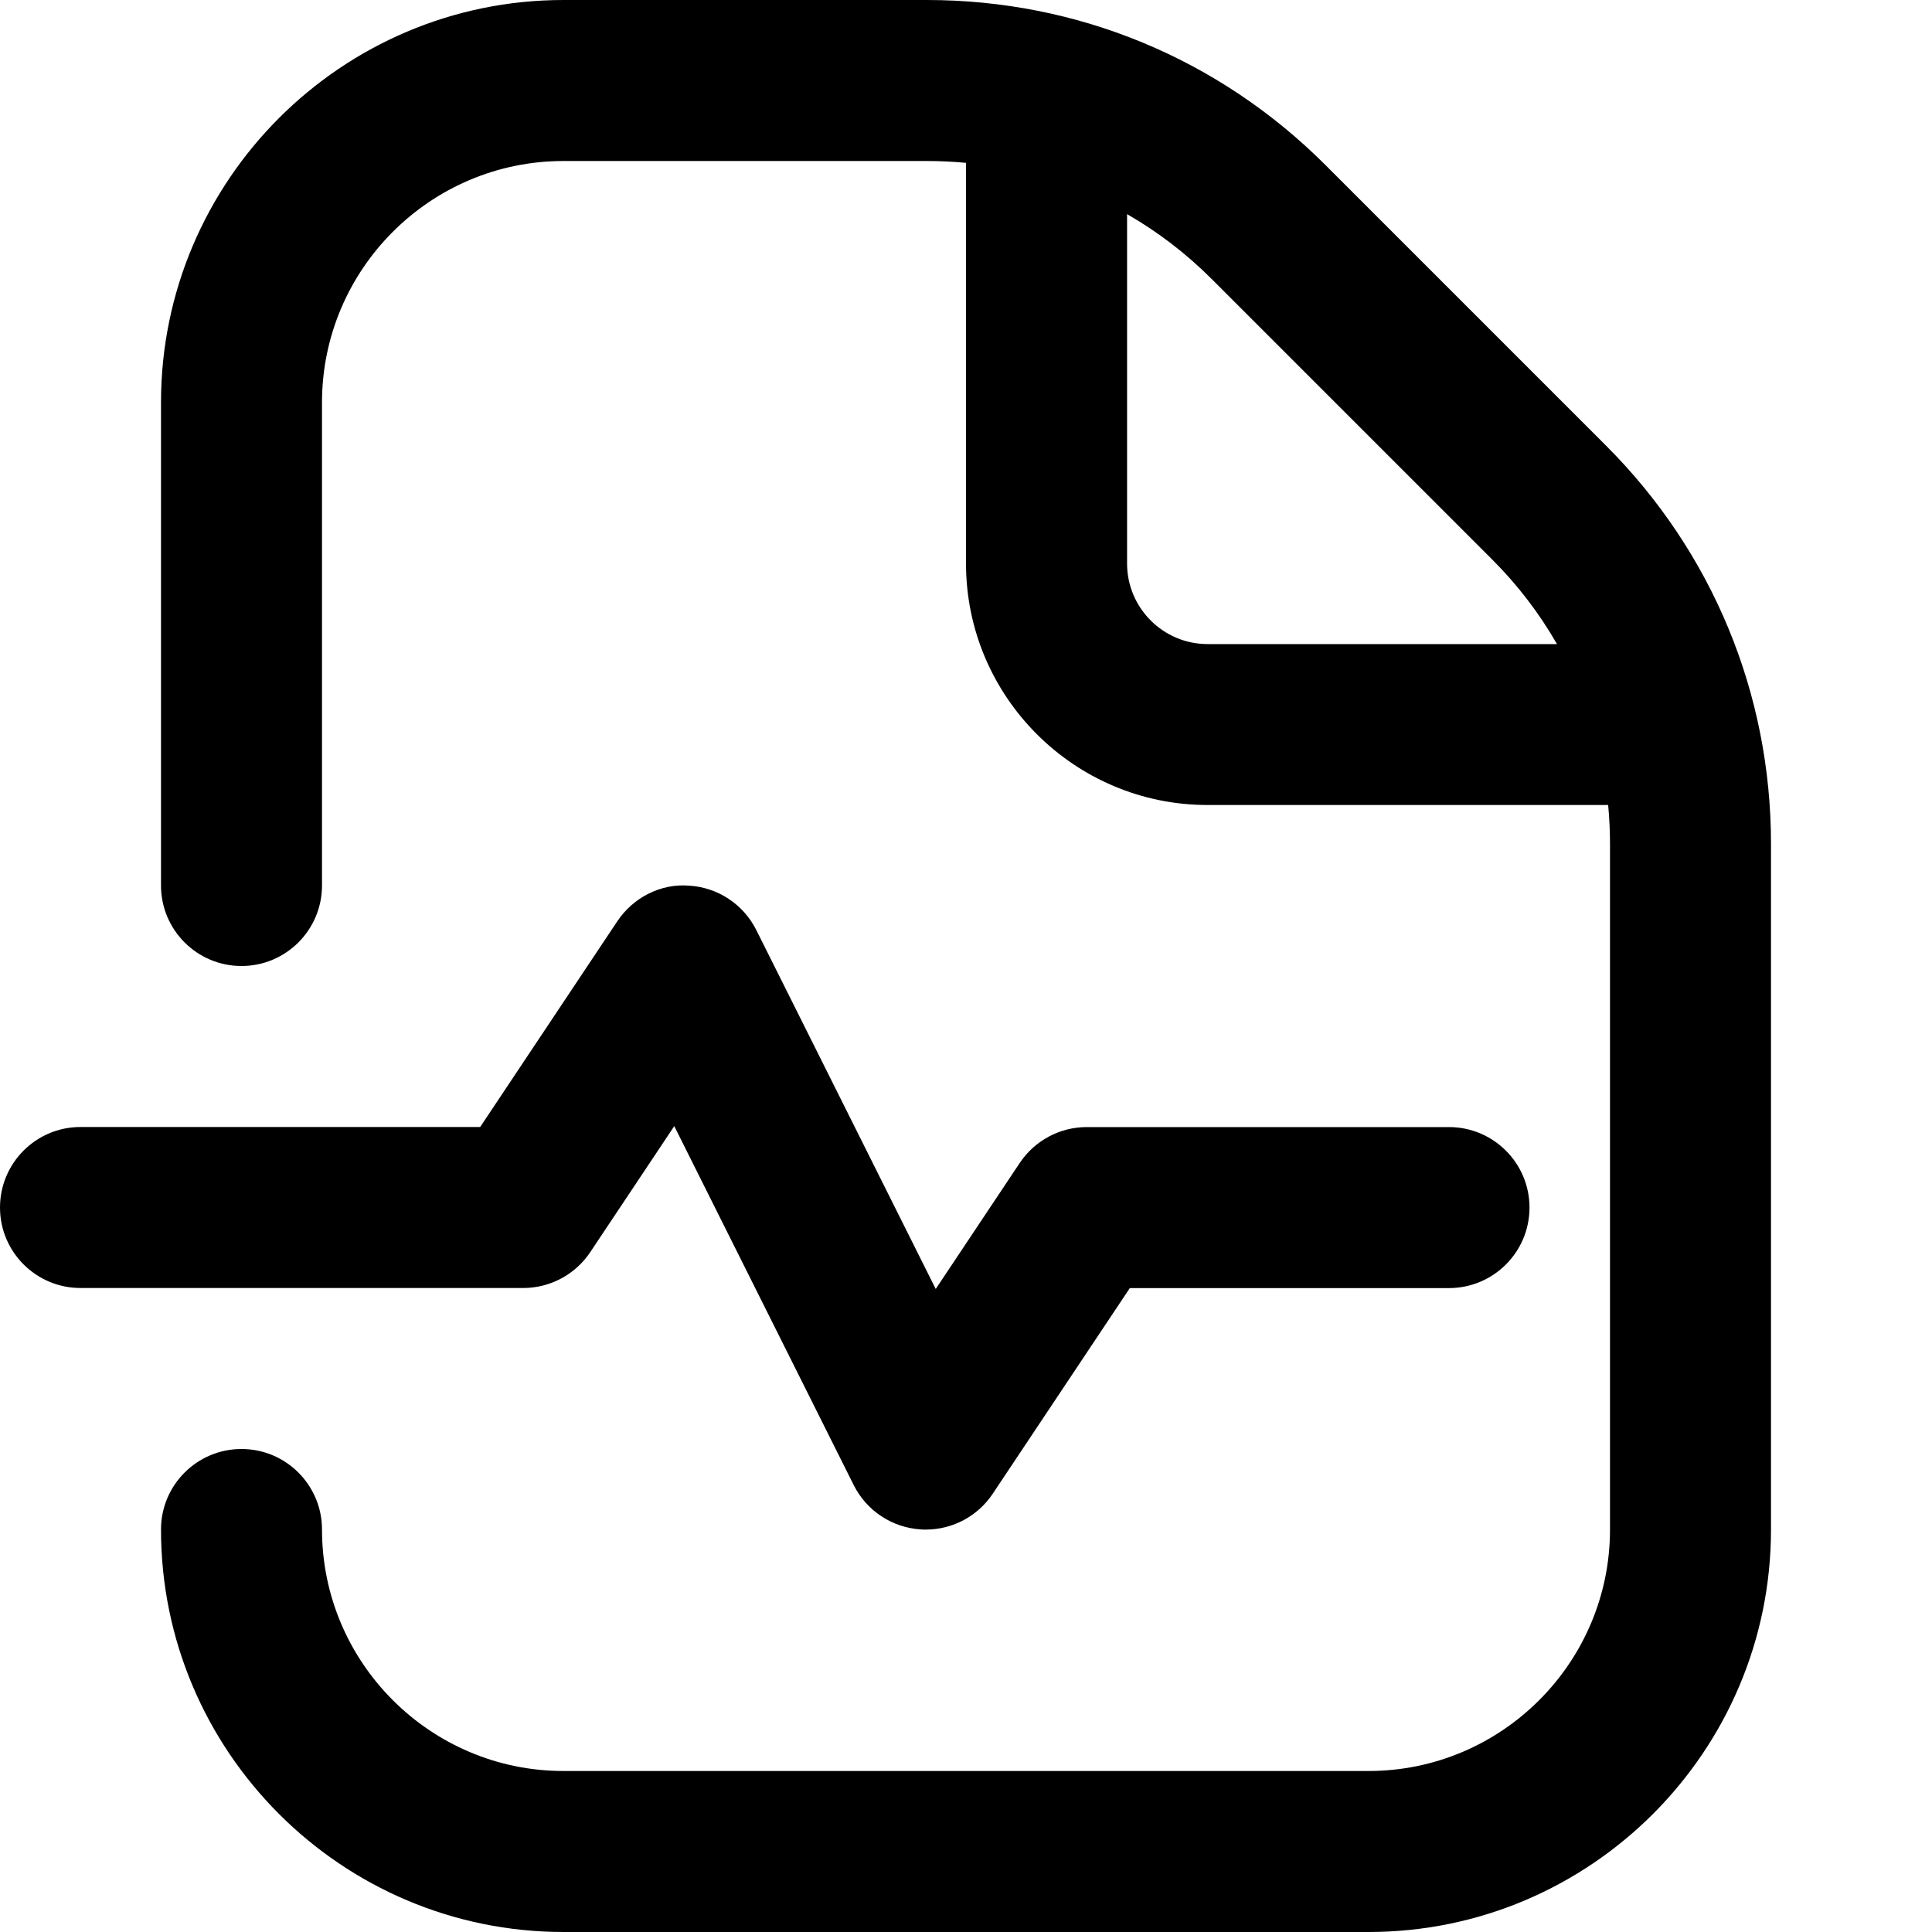 <svg xmlns="http://www.w3.org/2000/svg" id="Layer_1" data-name="Layer 1" viewBox="0 0 24 24" width="512" height="512"><path d="m6.5,16H1C.448,16,0,15.552,0,15s.448-1,1-1h4.965l1.703-2.555c.197-.296.542-.473.894-.443.356.022.673.232.833.551l2.229,4.459,1.044-1.566c.186-.278.498-.445.832-.445h4.5c.552,0,1,.448,1,1s-.448,1-1,1h-3.965l-1.703,2.555c-.186.279-.499.445-.832.445-.021,0-.042,0-.062-.002-.356-.022-.673-.232-.833-.551l-2.229-4.459-1.044,1.566c-.186.278-.498.445-.832.445Zm15.5-5.515v8.515c0,2.757-2.243,5-5,5H7c-2.757,0-5-2.243-5-5,0-.552.448-1,1-1s1,.448,1,1c0,1.654,1.346,3,3,3h10c1.654,0,3-1.346,3-3v-8.515c0-.163-.008-.325-.023-.485h-4.977c-1.654,0-3-1.346-3-3V2.023c-.16-.015-.322-.023-.485-.023h-4.515c-1.654,0-3,1.346-3,3v6c0,.552-.448,1-1,1s-1-.448-1-1v-6C2,2.243,4.243,0,7,0h4.515c1.87,0,3.627.728,4.95,2.05l3.485,3.485c1.322,1.322,2.05,3.08,2.05,4.95Zm-2.659-2.485c-.218-.379-.487-.733-.805-1.05l-3.485-3.485c-.318-.318-.671-.587-1.05-.805v4.341c0,.551.449,1,1,1h4.341Z"></path></svg>